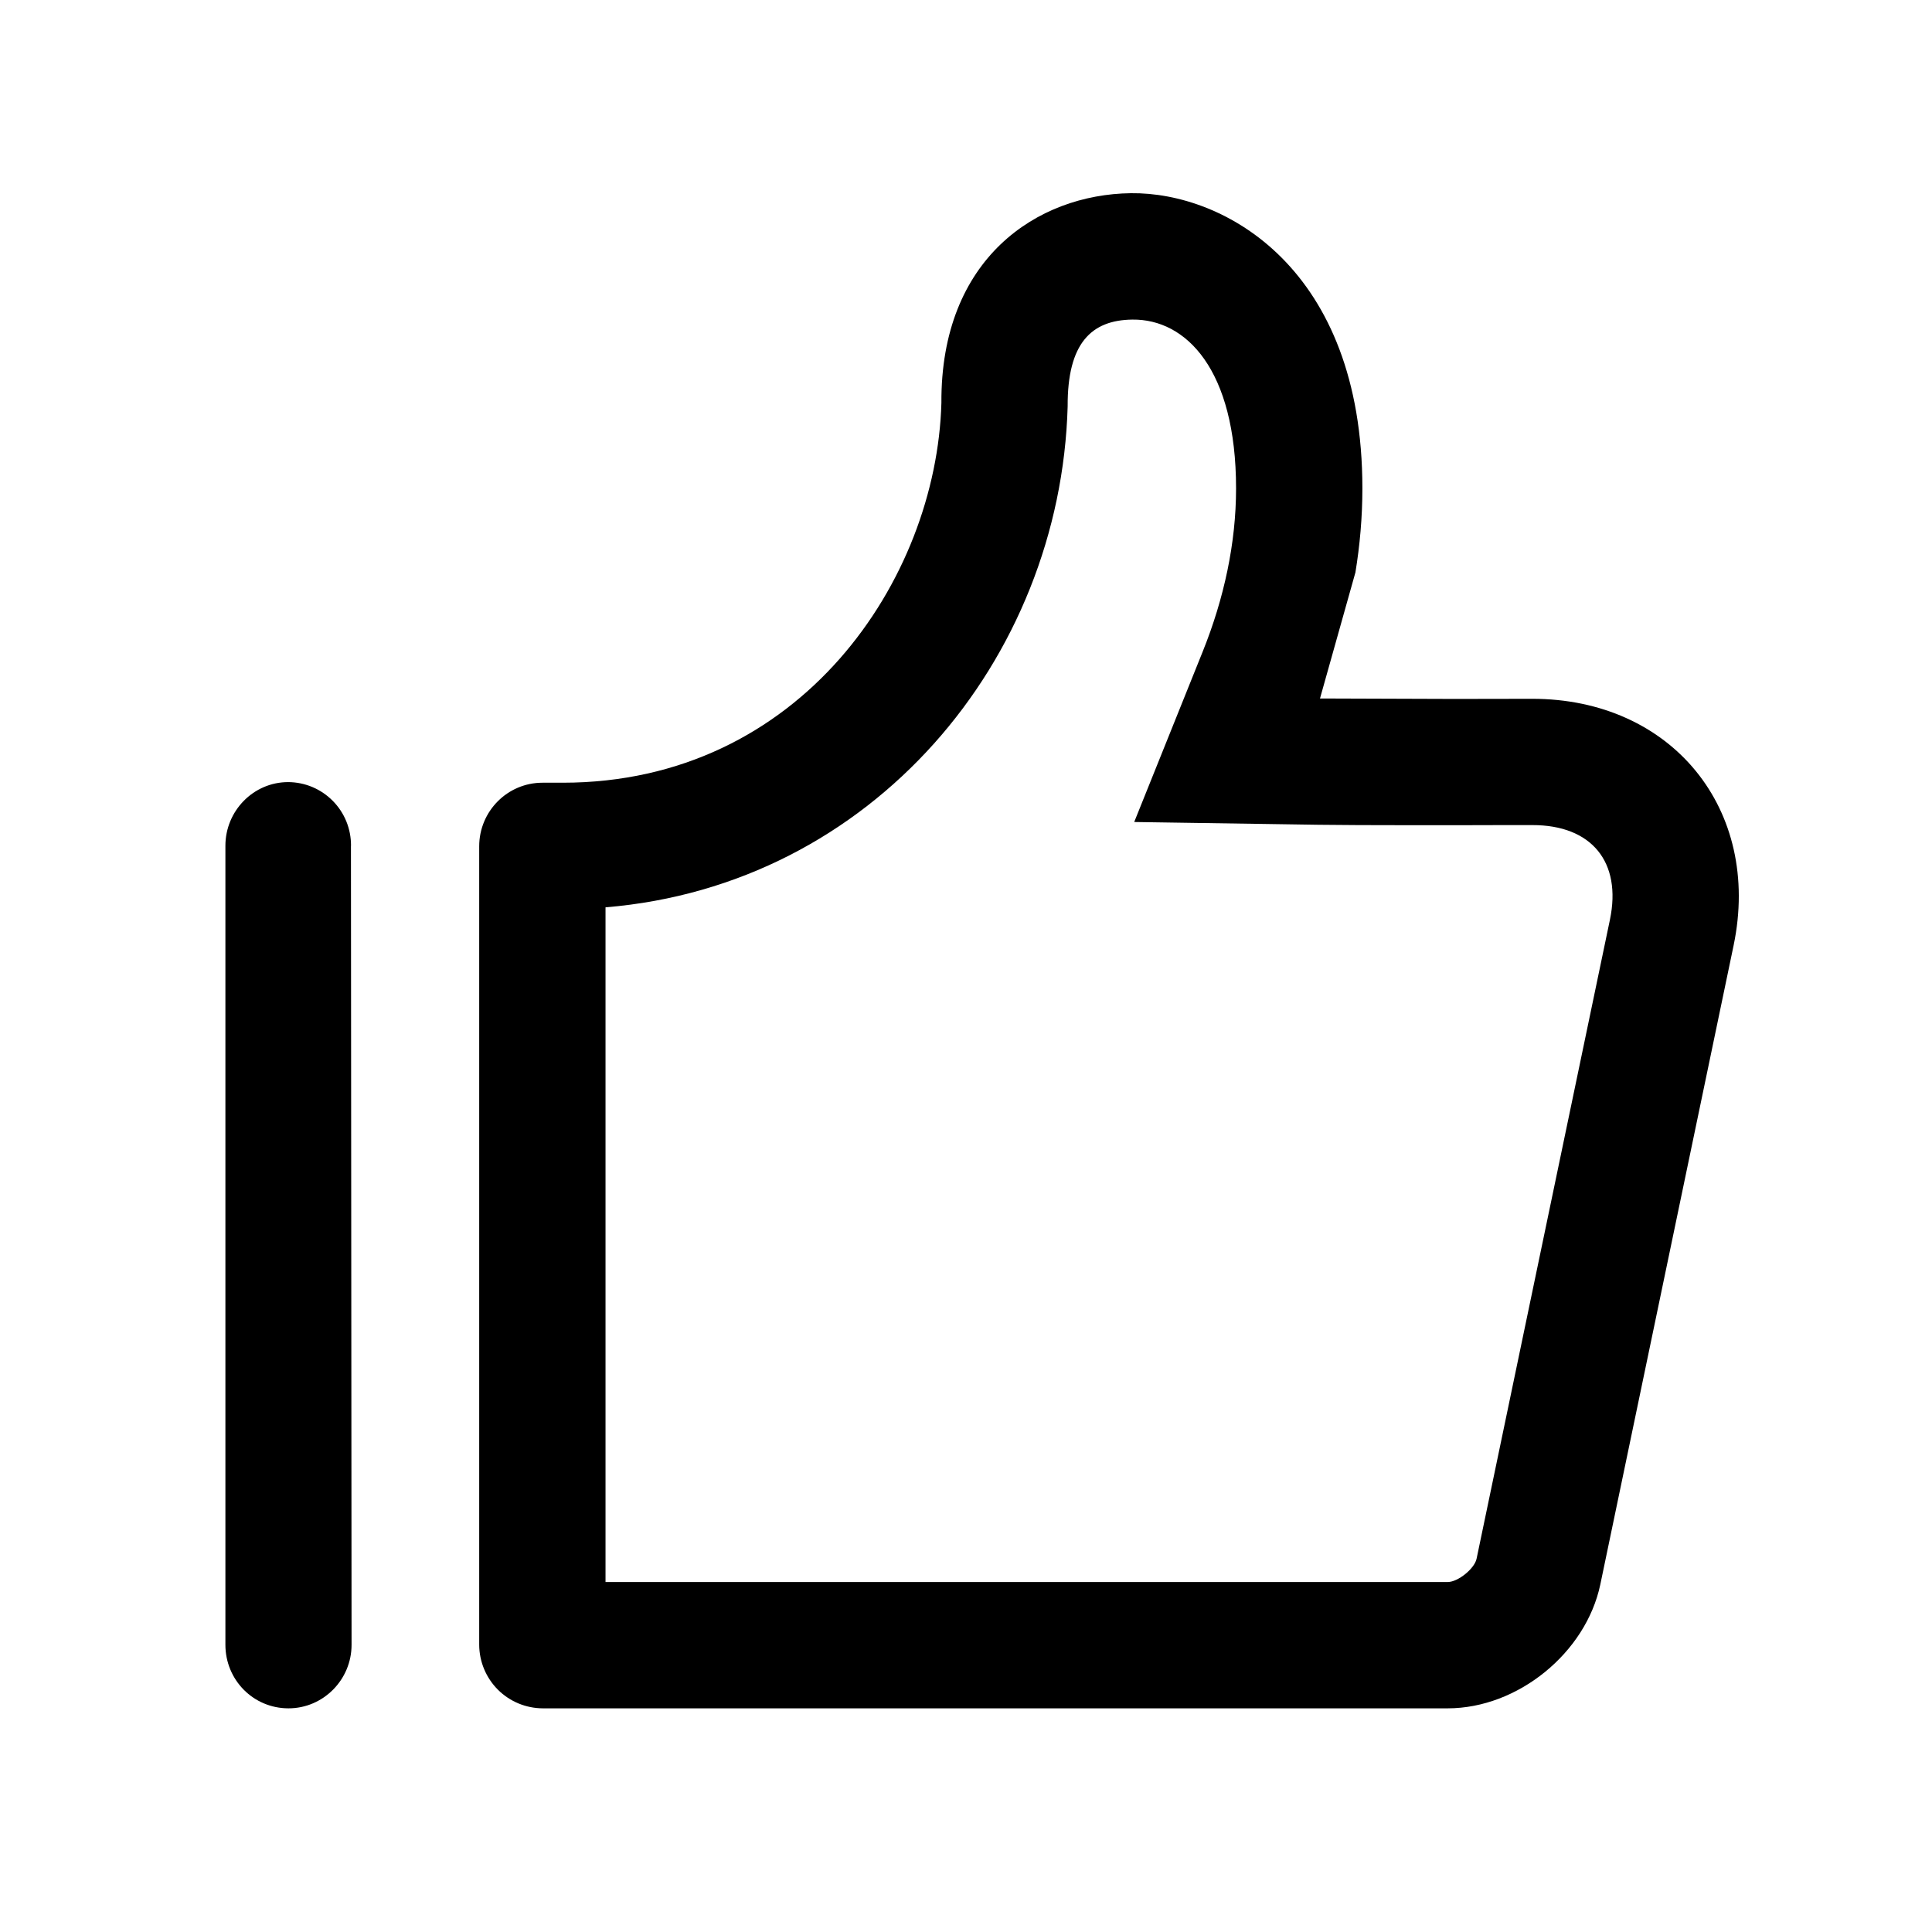 <svg width="60" height="60" viewBox="0 0 60 60" fill="none" xmlns="http://www.w3.org/2000/svg">
<path d="M10.901 26.266C10.903 26.008 10.854 25.752 10.757 25.512C10.66 25.273 10.517 25.056 10.335 24.872C10.154 24.688 9.938 24.542 9.701 24.442C9.463 24.342 9.207 24.29 8.949 24.289C7.873 24.289 7 25.181 7 26.266V51.075C6.998 52.171 7.867 53.054 8.959 53.054C10.042 53.054 10.921 52.161 10.918 51.077L10.899 26.267L10.901 26.266ZM18.805 49.131H44.961C45.279 49.131 45.795 48.714 45.857 48.406L49.998 28.562C50.37 26.773 49.431 25.62 47.587 25.624H46.661C45.775 25.628 44.877 25.628 44.033 25.628C42.616 25.628 41.543 25.622 40.935 25.614L35.224 25.528L37.354 20.229C38.015 18.584 38.387 16.866 38.387 15.169C38.387 11.472 36.83 9.905 35.167 9.925C33.894 9.94 33.147 10.656 33.157 12.621C32.937 20.486 27.093 27.495 18.805 28.178V49.131ZM40.994 21.692L45.161 21.706C46.485 21.706 47.575 21.702 47.575 21.702C51.918 21.696 54.72 25.138 53.838 29.364L49.699 49.208C49.252 51.332 47.136 53.054 44.959 53.054H16.857C16.334 53.052 15.832 52.844 15.462 52.474C15.092 52.103 14.884 51.602 14.882 51.079V26.283C14.882 25.193 15.761 24.308 16.847 24.308H17.475C24.87 24.308 29.085 17.991 29.236 12.512C29.209 8.028 32.207 6.036 35.12 6C38.034 5.965 42.31 8.334 42.31 15.167C42.31 16.069 42.231 16.942 42.094 17.776L40.994 21.69V21.692Z" fill="black"/>
</svg>
